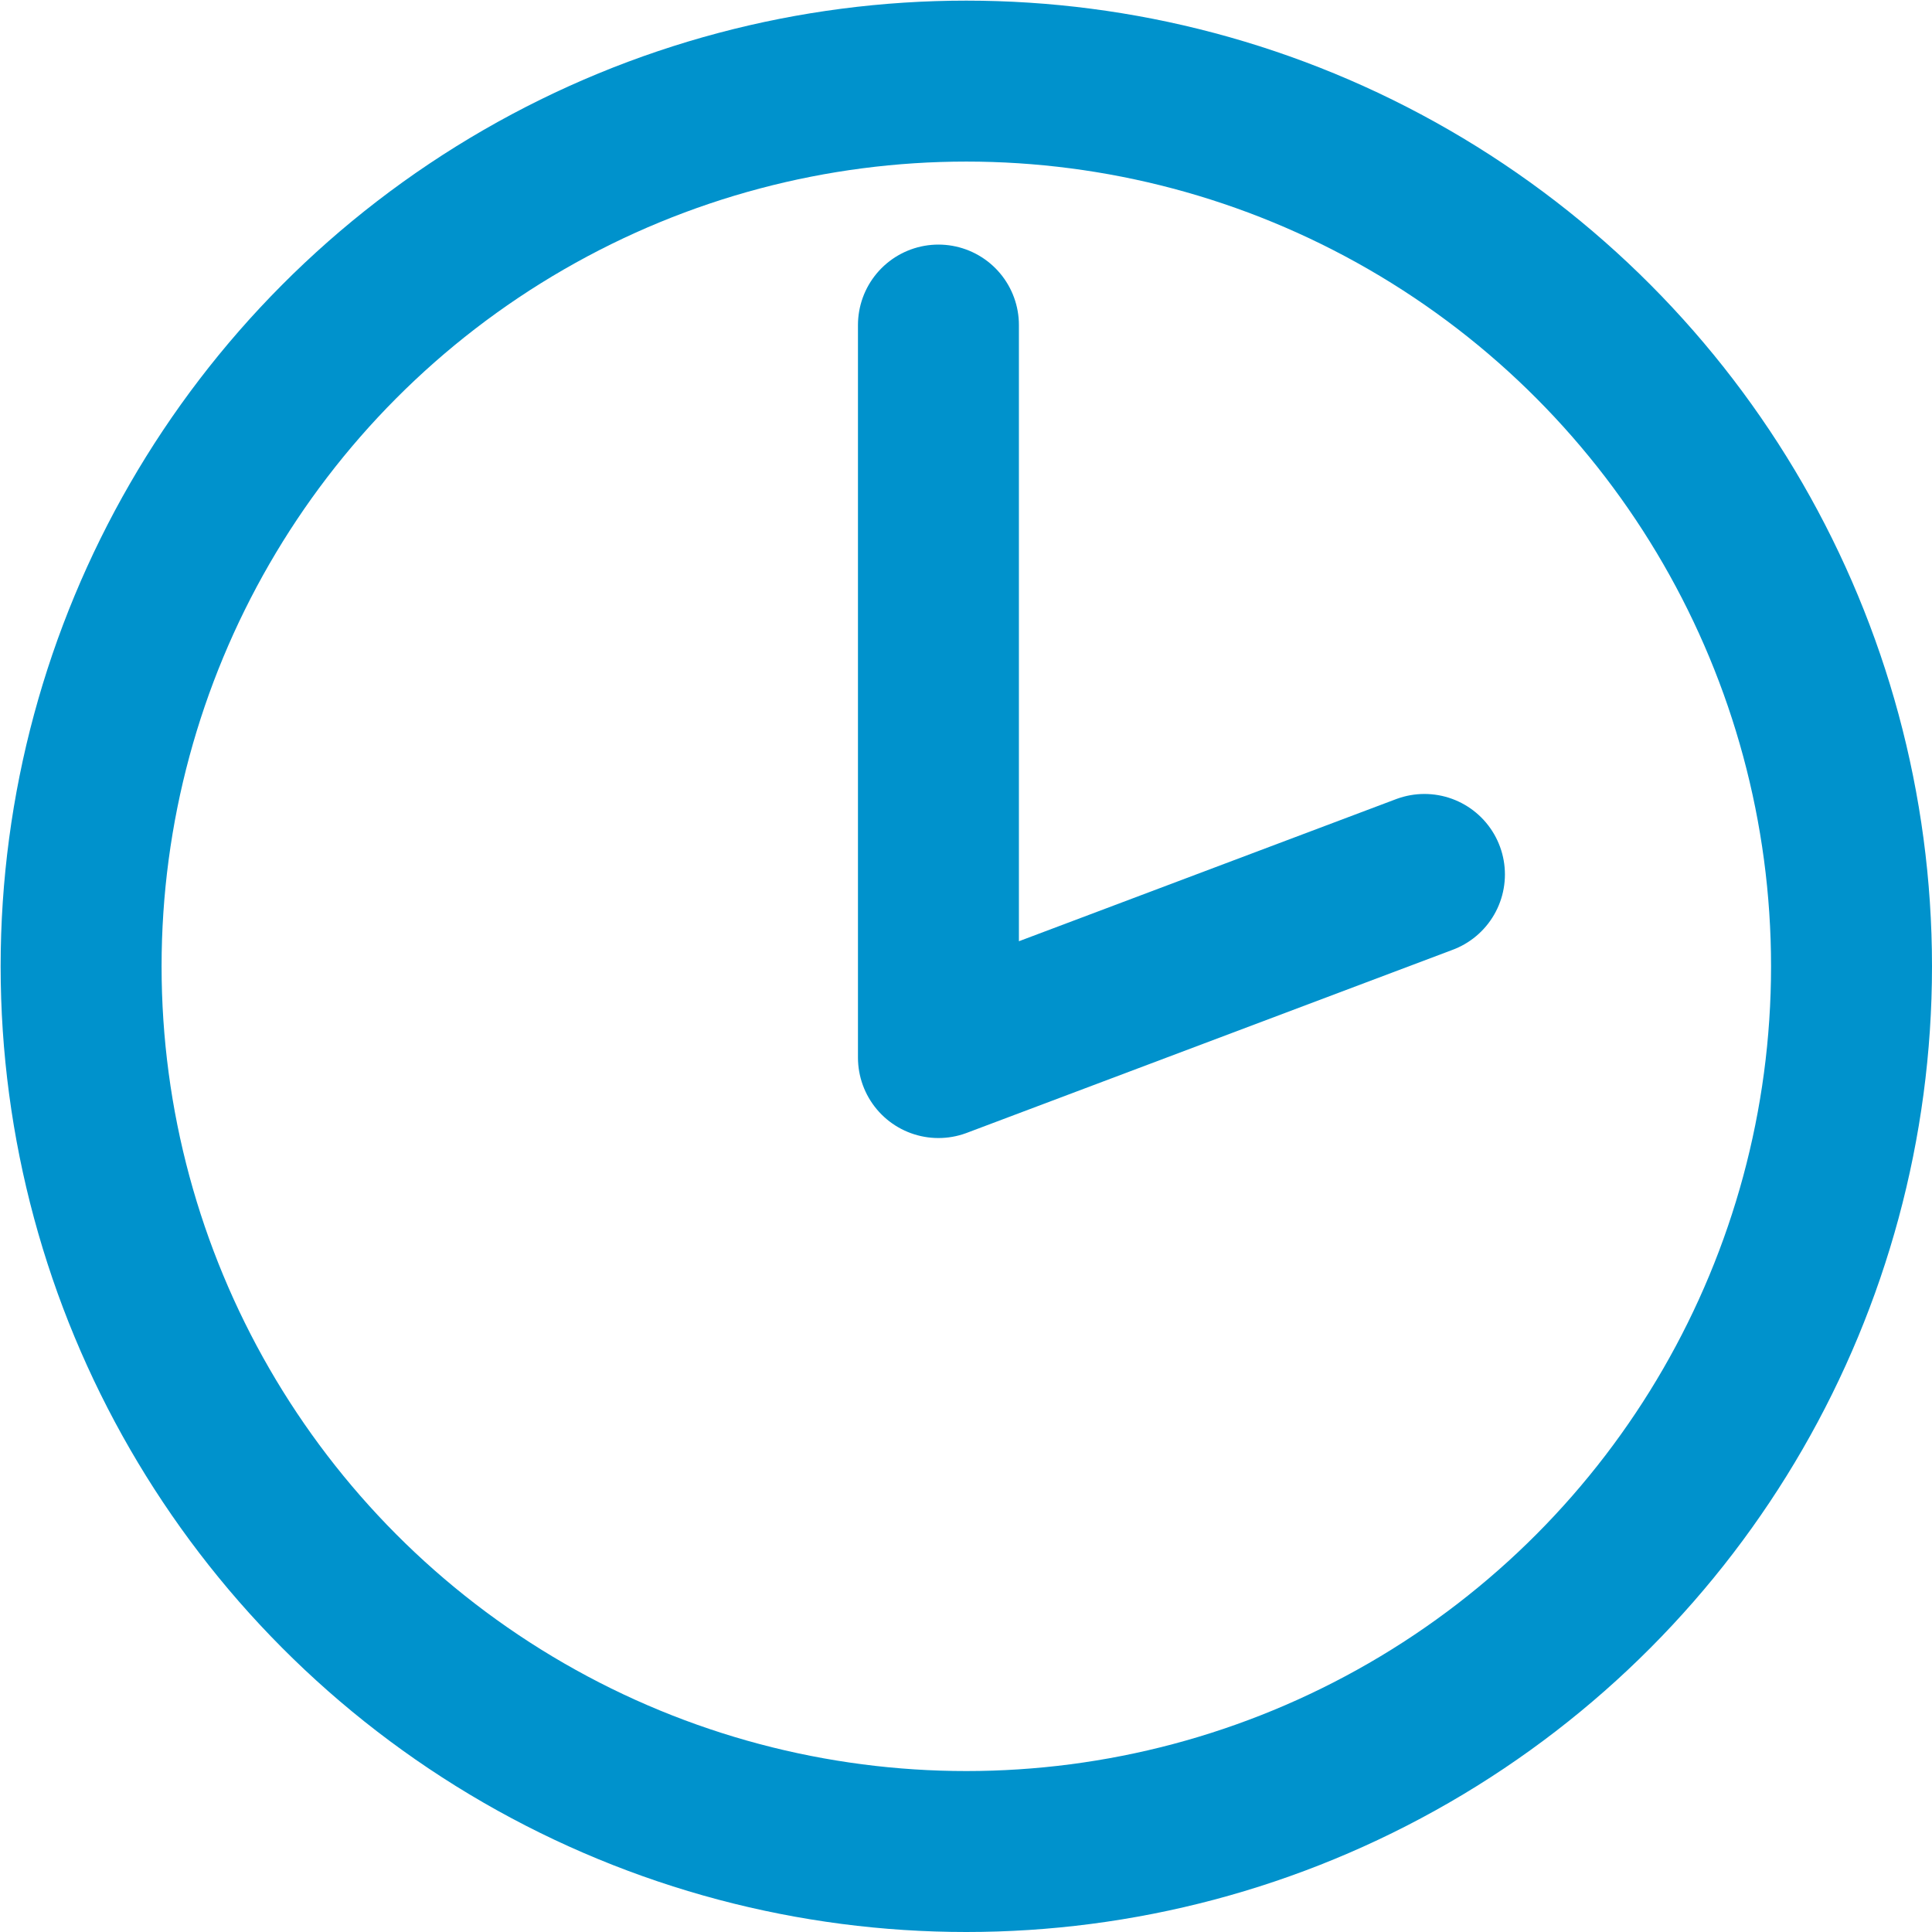 <svg xmlns="http://www.w3.org/2000/svg" viewBox="0 0 30.49 30.49"><defs><style>.cls-1{fill:none;stroke:#0092cc;stroke-linecap:round;stroke-linejoin:round;stroke-width:2.54px}</style></defs><g id="レイヤー_2" data-name="レイヤー 2"><g id="文字"><circle class="cls-1" cx="15.25" cy="15.25" r="13.97"/><path class="cls-1" d="M14.81 5.13v11.56l7.67-2.89"/></g></g></svg>